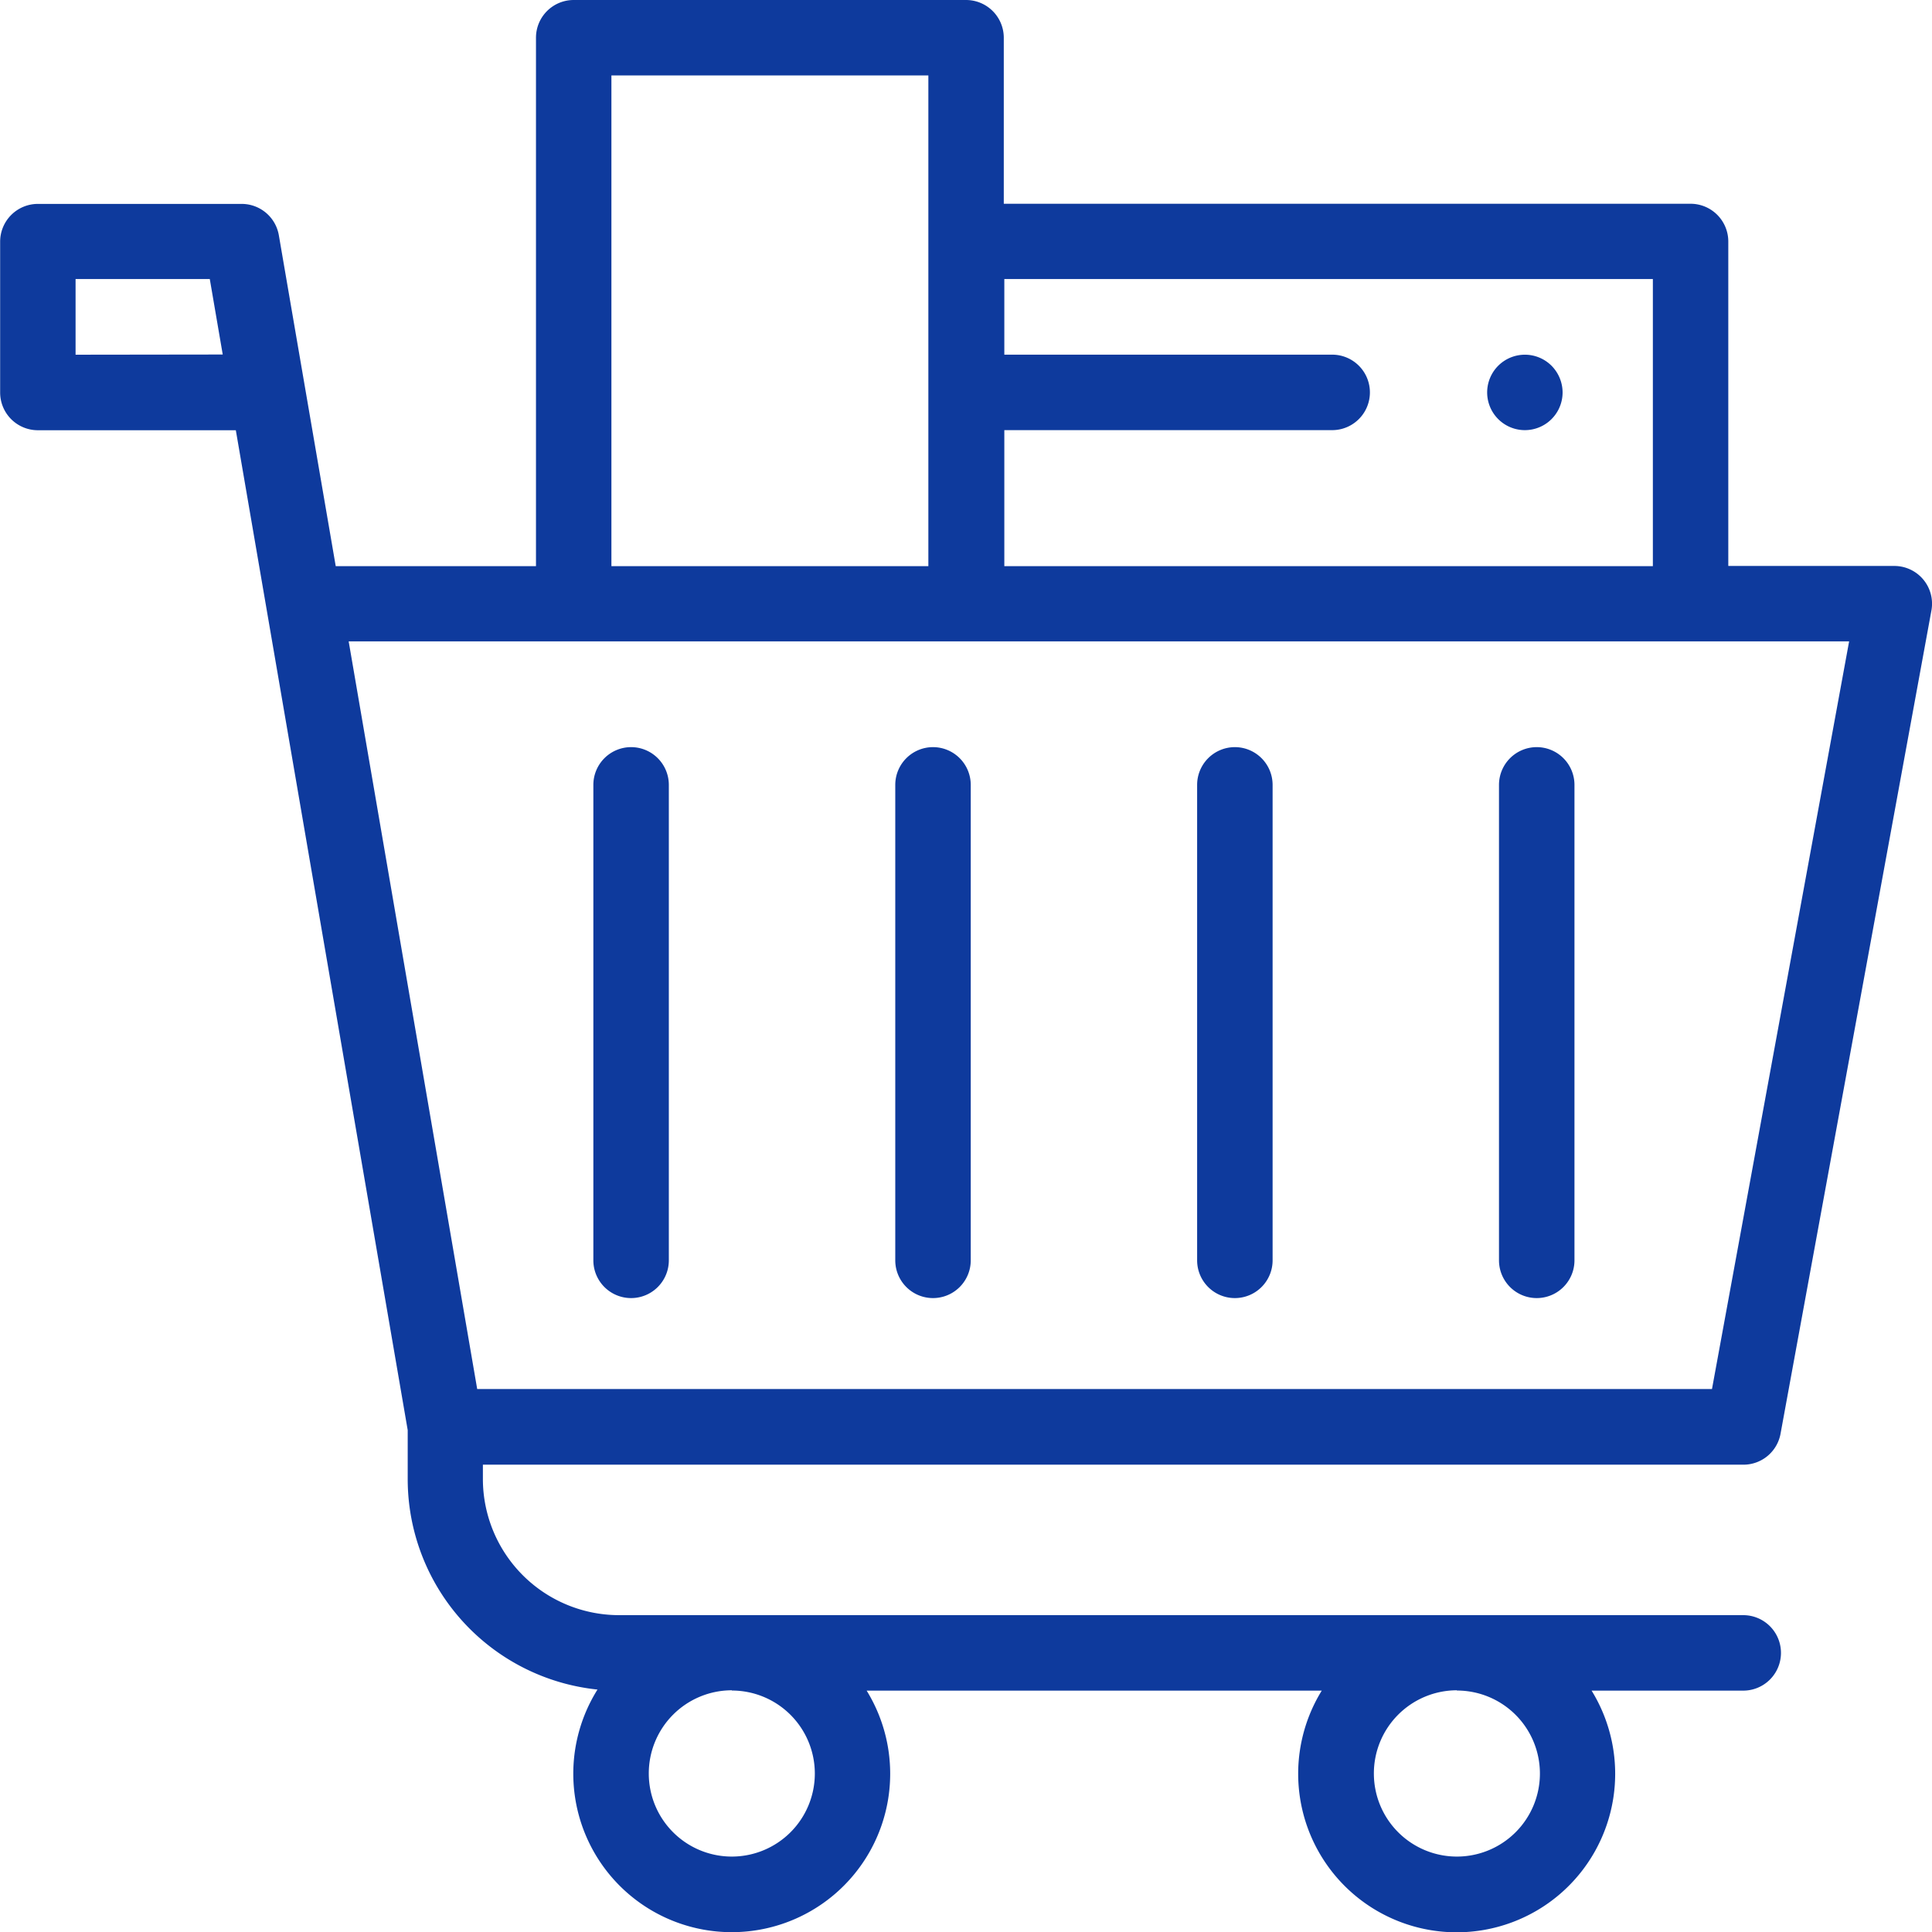 <?xml version="1.0" encoding="utf-8"?>
<svg xmlns="http://www.w3.org/2000/svg" width="39.701" height="39.701" viewBox="0 0 39.701 39.701">
  <g id="Group_59" data-name="Group 59" transform="translate(-1134.111 -578.566)">
    <g id="Group_48" data-name="Group 48" transform="translate(1146.304 593.919)">
      <g id="Group_47" data-name="Group 47" transform="translate(0 0)">
        <path id="Path_30" data-name="Path 30" d="M1169.285,621.878a.776.776,0,0,0-.775.776v9.77a.775.775,0,0,0,1.551,0v-9.77A.776.776,0,0,0,1169.285,621.878Z" transform="translate(-1168.51 -621.878)" fill="#0e3a9d"/>
      </g>
    </g>
    <g id="Group_50" data-name="Group 50" transform="translate(1152.508 593.919)">
      <g id="Group_49" data-name="Group 49" transform="translate(0 0)">
        <path id="Path_31" data-name="Path 31" d="M1186.785,621.878a.776.776,0,0,0-.775.776v9.77a.775.775,0,0,0,1.551,0v-9.77A.776.776,0,0,0,1186.785,621.878Z" transform="translate(-1186.01 -621.878)" fill="#0e3a9d"/>
      </g>
    </g>
    <g id="Group_52" data-name="Group 52" transform="translate(1158.711 593.919)">
      <g id="Group_51" data-name="Group 51" transform="translate(0 0)">
        <path id="Path_32" data-name="Path 32" d="M1204.285,621.878a.776.776,0,0,0-.775.776v9.77a.775.775,0,0,0,1.551,0v-9.77A.776.776,0,0,0,1204.285,621.878Z" transform="translate(-1203.51 -621.878)" fill="#0e3a9d"/>
      </g>
    </g>
    <g id="Group_54" data-name="Group 54" transform="translate(1164.914 593.919)">
      <g id="Group_53" data-name="Group 53" transform="translate(0 0)">
        <path id="Path_33" data-name="Path 33" d="M1221.785,621.878a.776.776,0,0,0-.775.776v9.77a.775.775,0,0,0,1.551,0v-9.77A.776.776,0,0,0,1221.785,621.878Z" transform="translate(-1221.01 -621.878)" fill="#0e3a9d"/>
      </g>
    </g>
    <g id="Group_56" data-name="Group 56" transform="translate(1134.111 578.566)">
      <g id="Group_55" data-name="Group 55">
        <path id="Path_34" data-name="Path 34" d="M1170.7,608.026l3.1-16.915a.775.775,0,0,0-.762-.915h-3.412v-6.667a.776.776,0,0,0-.776-.776h-14.112v-3.412a.776.776,0,0,0-.776-.775H1145.9a.775.775,0,0,0-.775.775V590.2h-4.115l-1.169-6.8a.776.776,0,0,0-.764-.644h-4.187a.776.776,0,0,0-.776.776v3.1a.775.775,0,0,0,.776.775h4.067l3.532,20.547v1.01a4.349,4.349,0,0,0,3.9,4.321,3.256,3.256,0,1,0,5.531.022h9.352a3.257,3.257,0,1,0,5.545,0h3.116a.775.775,0,0,0,0-1.551h-23.107a2.8,2.8,0,0,1-2.792-2.792v-.3h25.9A.775.775,0,0,0,1170.7,608.026Zm-35.036-22.171V584.3h2.758l.266,1.551Zm28.385,27.45a1.706,1.706,0,1,1-1.706,1.706A1.708,1.708,0,0,1,1164.047,613.3Zm-14.9,0a1.706,1.706,0,1,1-1.706,1.706A1.708,1.708,0,0,1,1149.149,613.3Zm5.6-25.9h6.737a.775.775,0,1,0,0-1.551h-6.737V584.3h13.327V590.2h-13.327Zm-8.074-7.289h6.513V590.2h-6.513Zm22.616,26.993h-25.374l-2.641-15.363h30.833Z" transform="translate(-1134.111 -578.566)" fill="#0e3a9d"/>
      </g>
    </g>
    <g id="Group_58" data-name="Group 58" transform="translate(1164.67 585.855)">
      <g id="Group_57" data-name="Group 57">
        <path id="Path_35" data-name="Path 35" d="M1221.646,599.355a.775.775,0,1,0,.227.548A.783.783,0,0,0,1221.646,599.355Z" transform="translate(-1220.322 -599.128)" fill="#0e3a9d"/>
      </g>
    </g>
  </g>
</svg>
